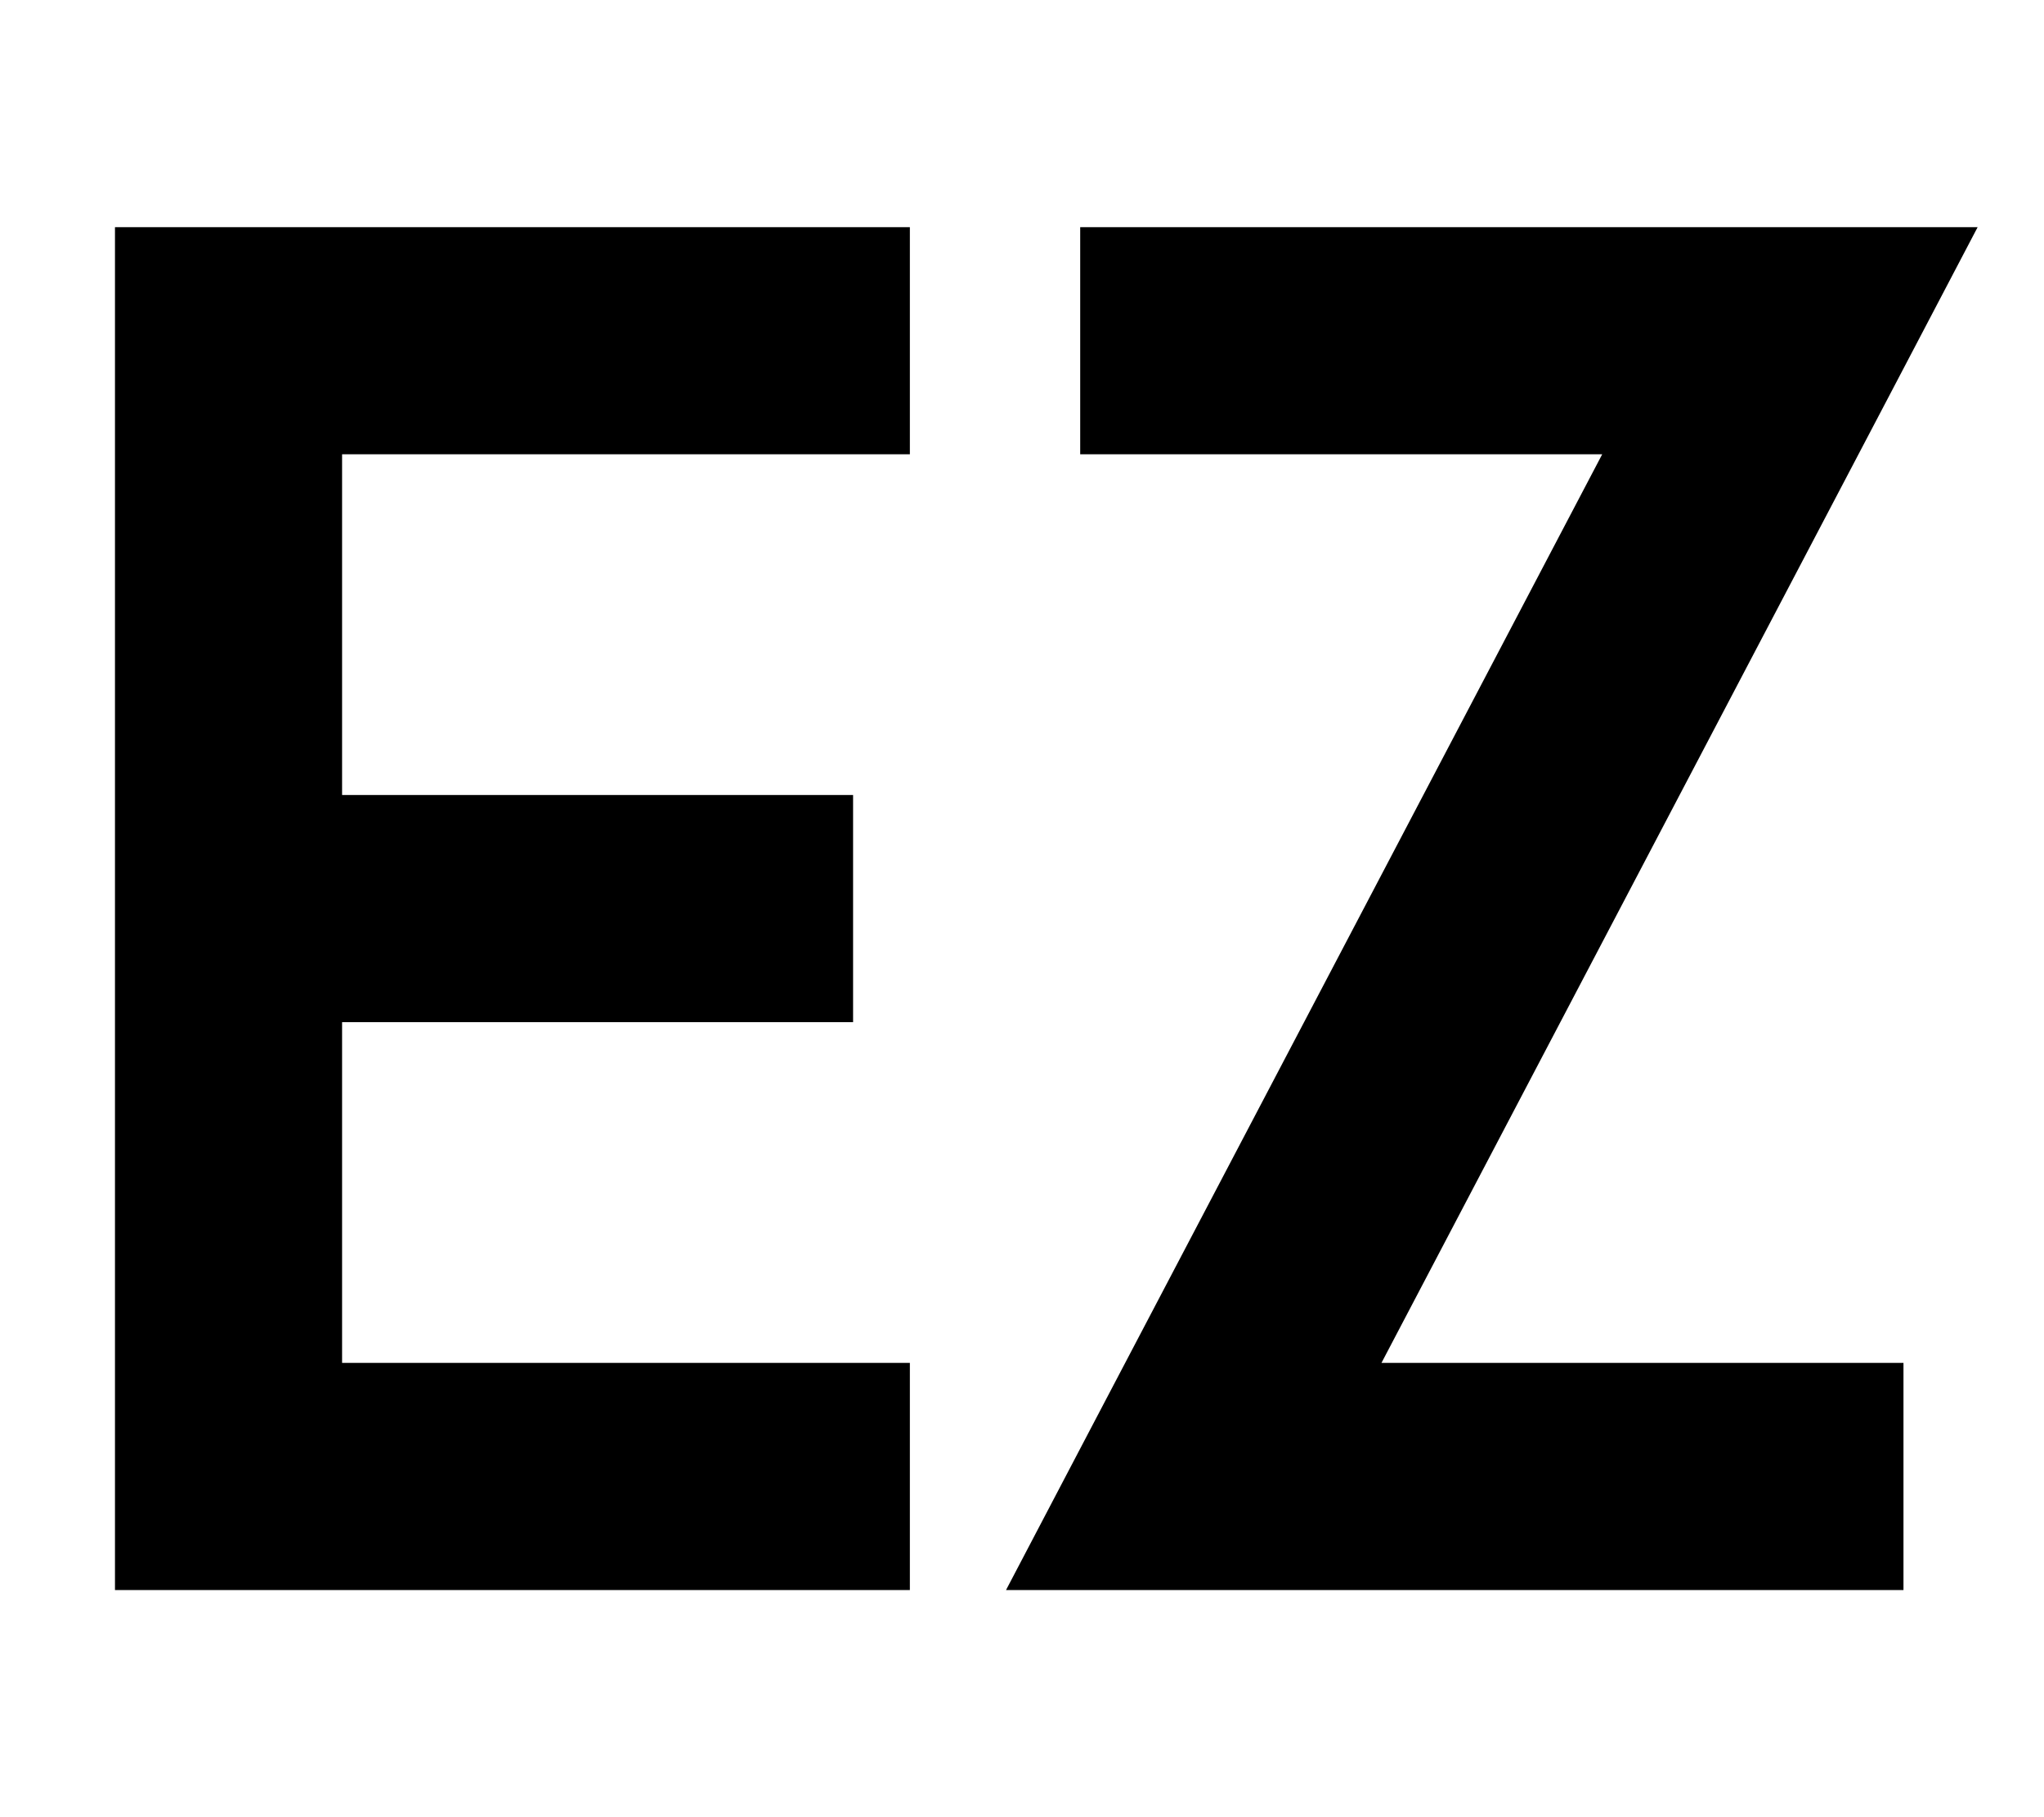 <svg xmlns="http://www.w3.org/2000/svg" viewBox="0 0 576 512"><!--! Font Awesome Pro 7.0.0 by @fontawesome - https://fontawesome.com License - https://fontawesome.com/license (Commercial License) Copyright 2025 Fonticons, Inc. --><path fill="currentColor" d="M32.4 64l224 0 0 64-160 0 0 96 144 0 0 64-144 0 0 96 160 0 0 64-224 0 0-384zm272 0l252.9 0-24.6 46.9-143.4 273.1 147.1 0 0 64-252.9 0 24.6-46.9 143.4-273.1-147.1 0 0-64z"/></svg>